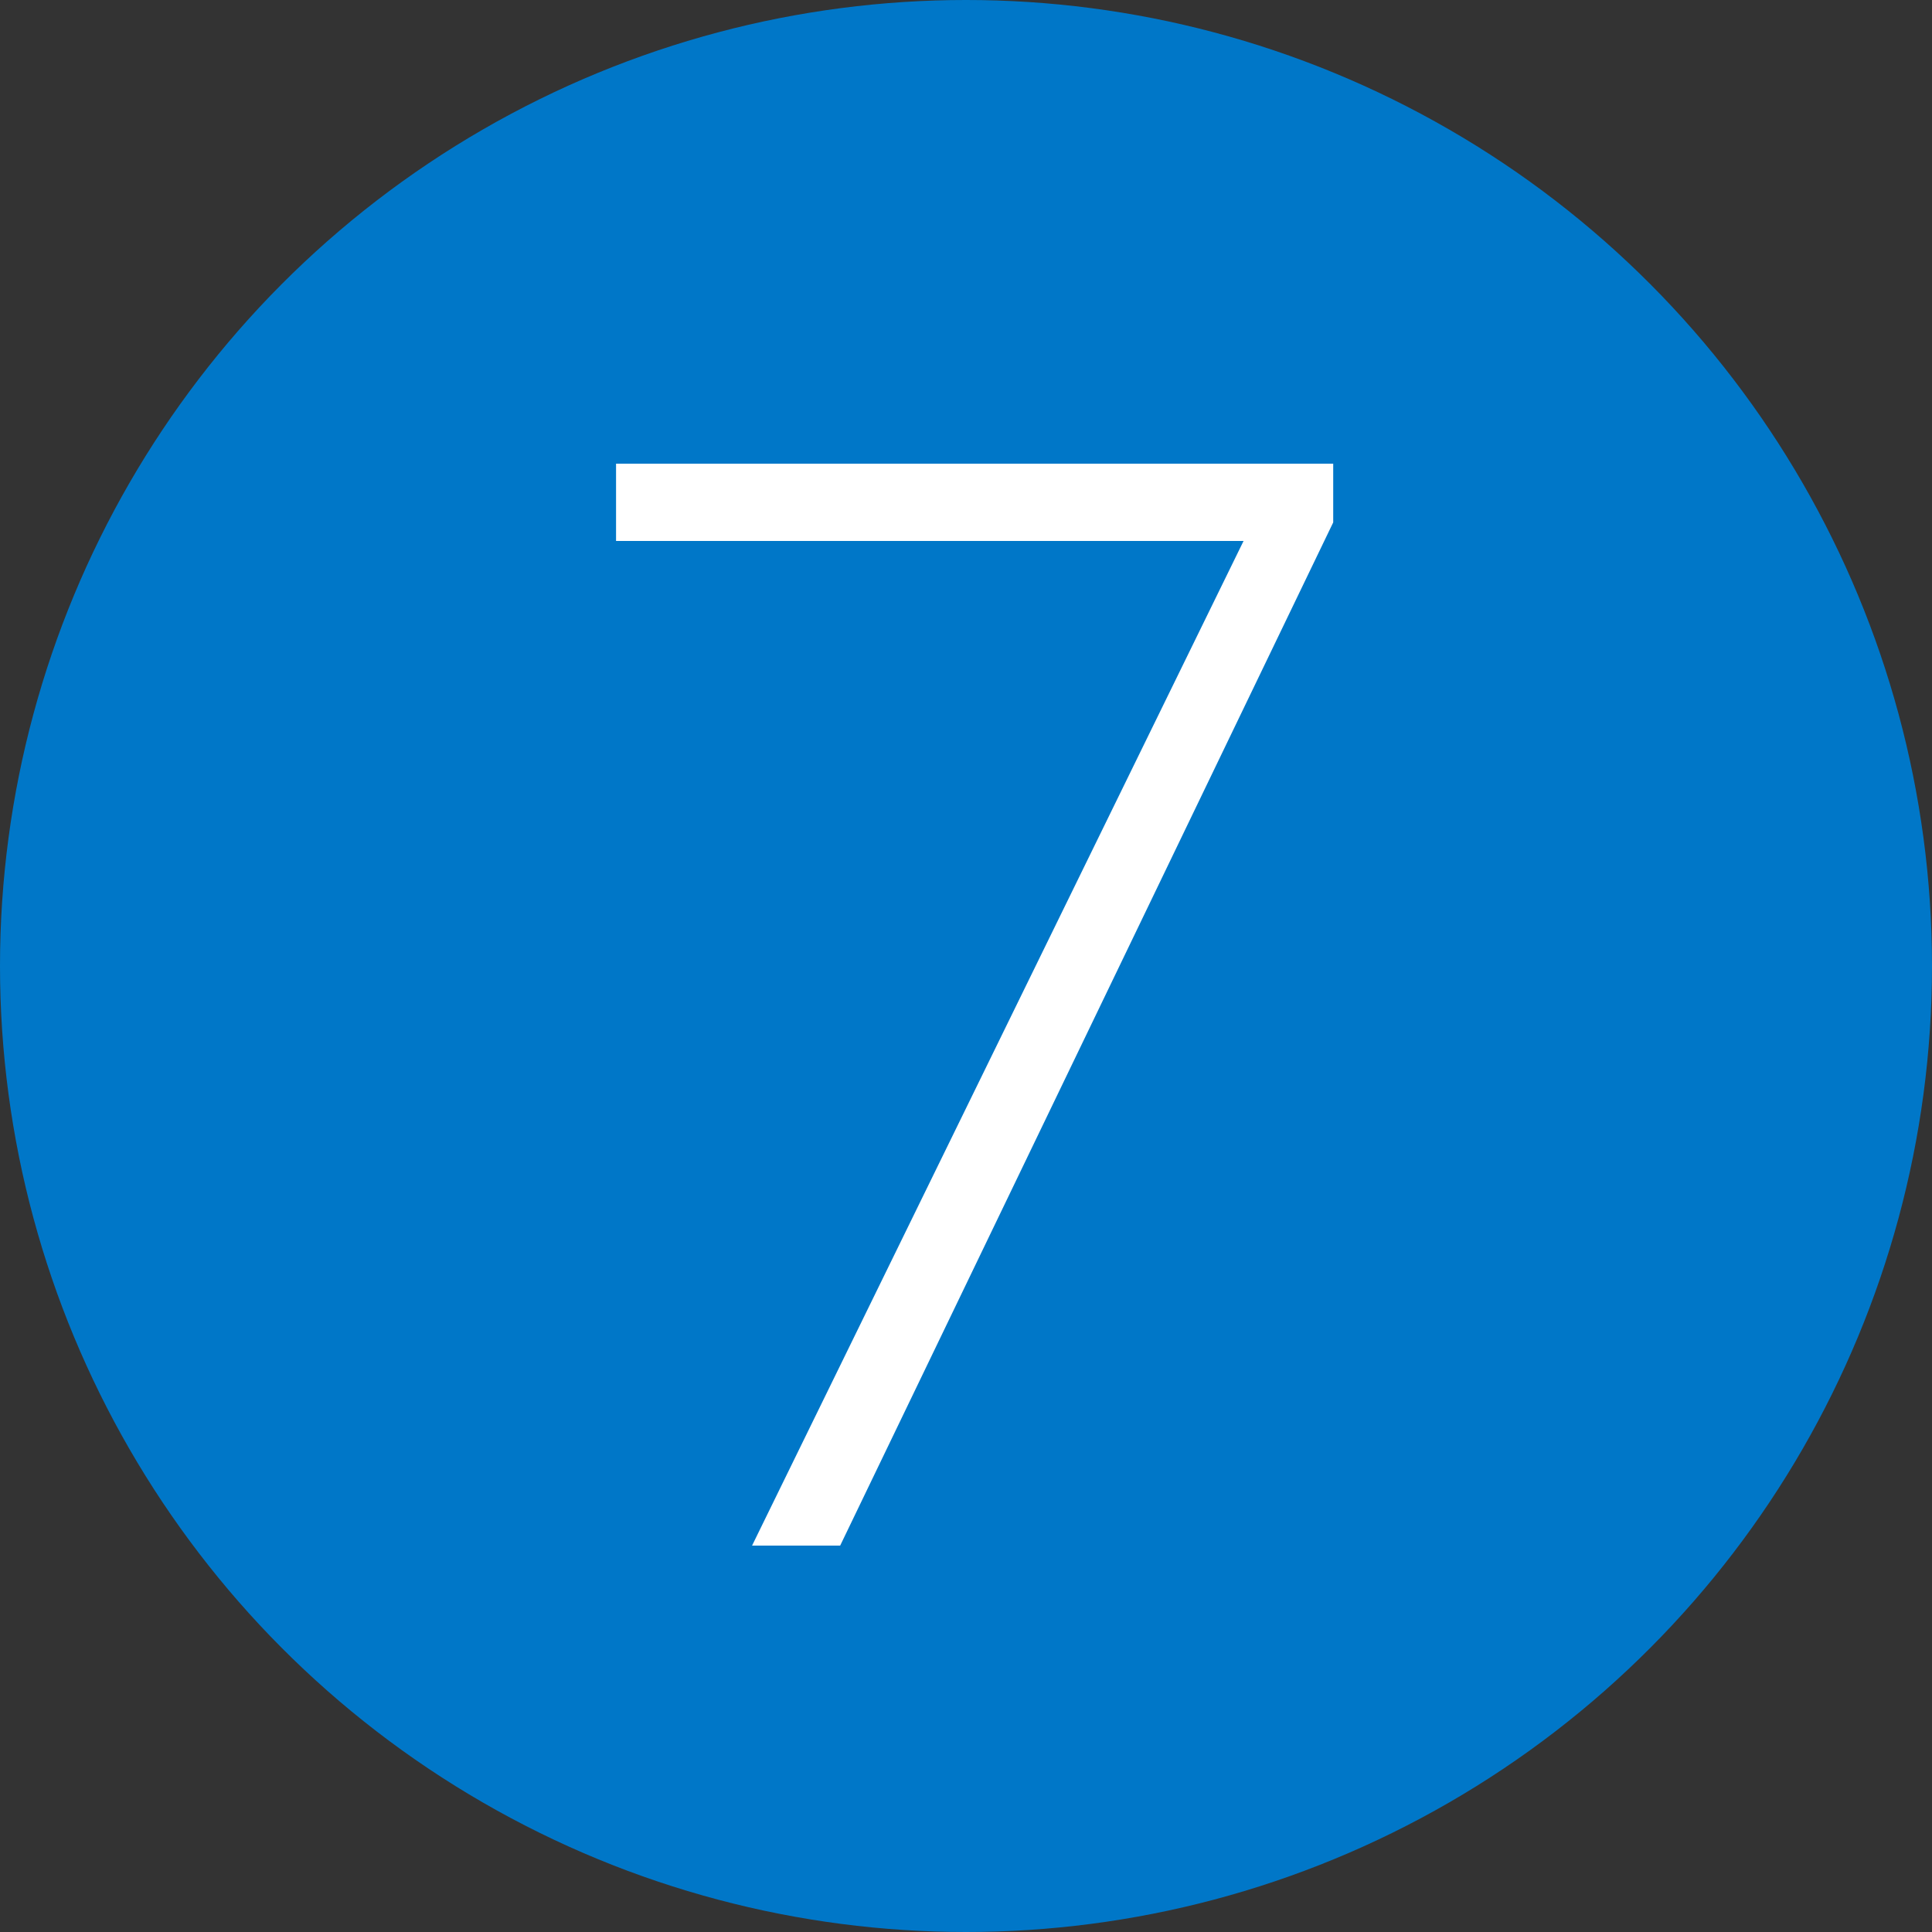 <svg xmlns="http://www.w3.org/2000/svg" viewBox="0 0 45 45">
  <rect x="0" y="0" width="45" height="45" fill="#333333" stroke="none"/>
  <g fill="none" fill-rule="evenodd">
    <circle cx="22.5" cy="22.5" r="22.5" fill="#0077C8"/>
    <polygon fill="#FFFFFF" points="17.517 36 19.569 36 31.053 12.168 31.053 10.8 14.349 10.8 14.349 12.6 28.965 12.6"/>
  </g>
</svg>
